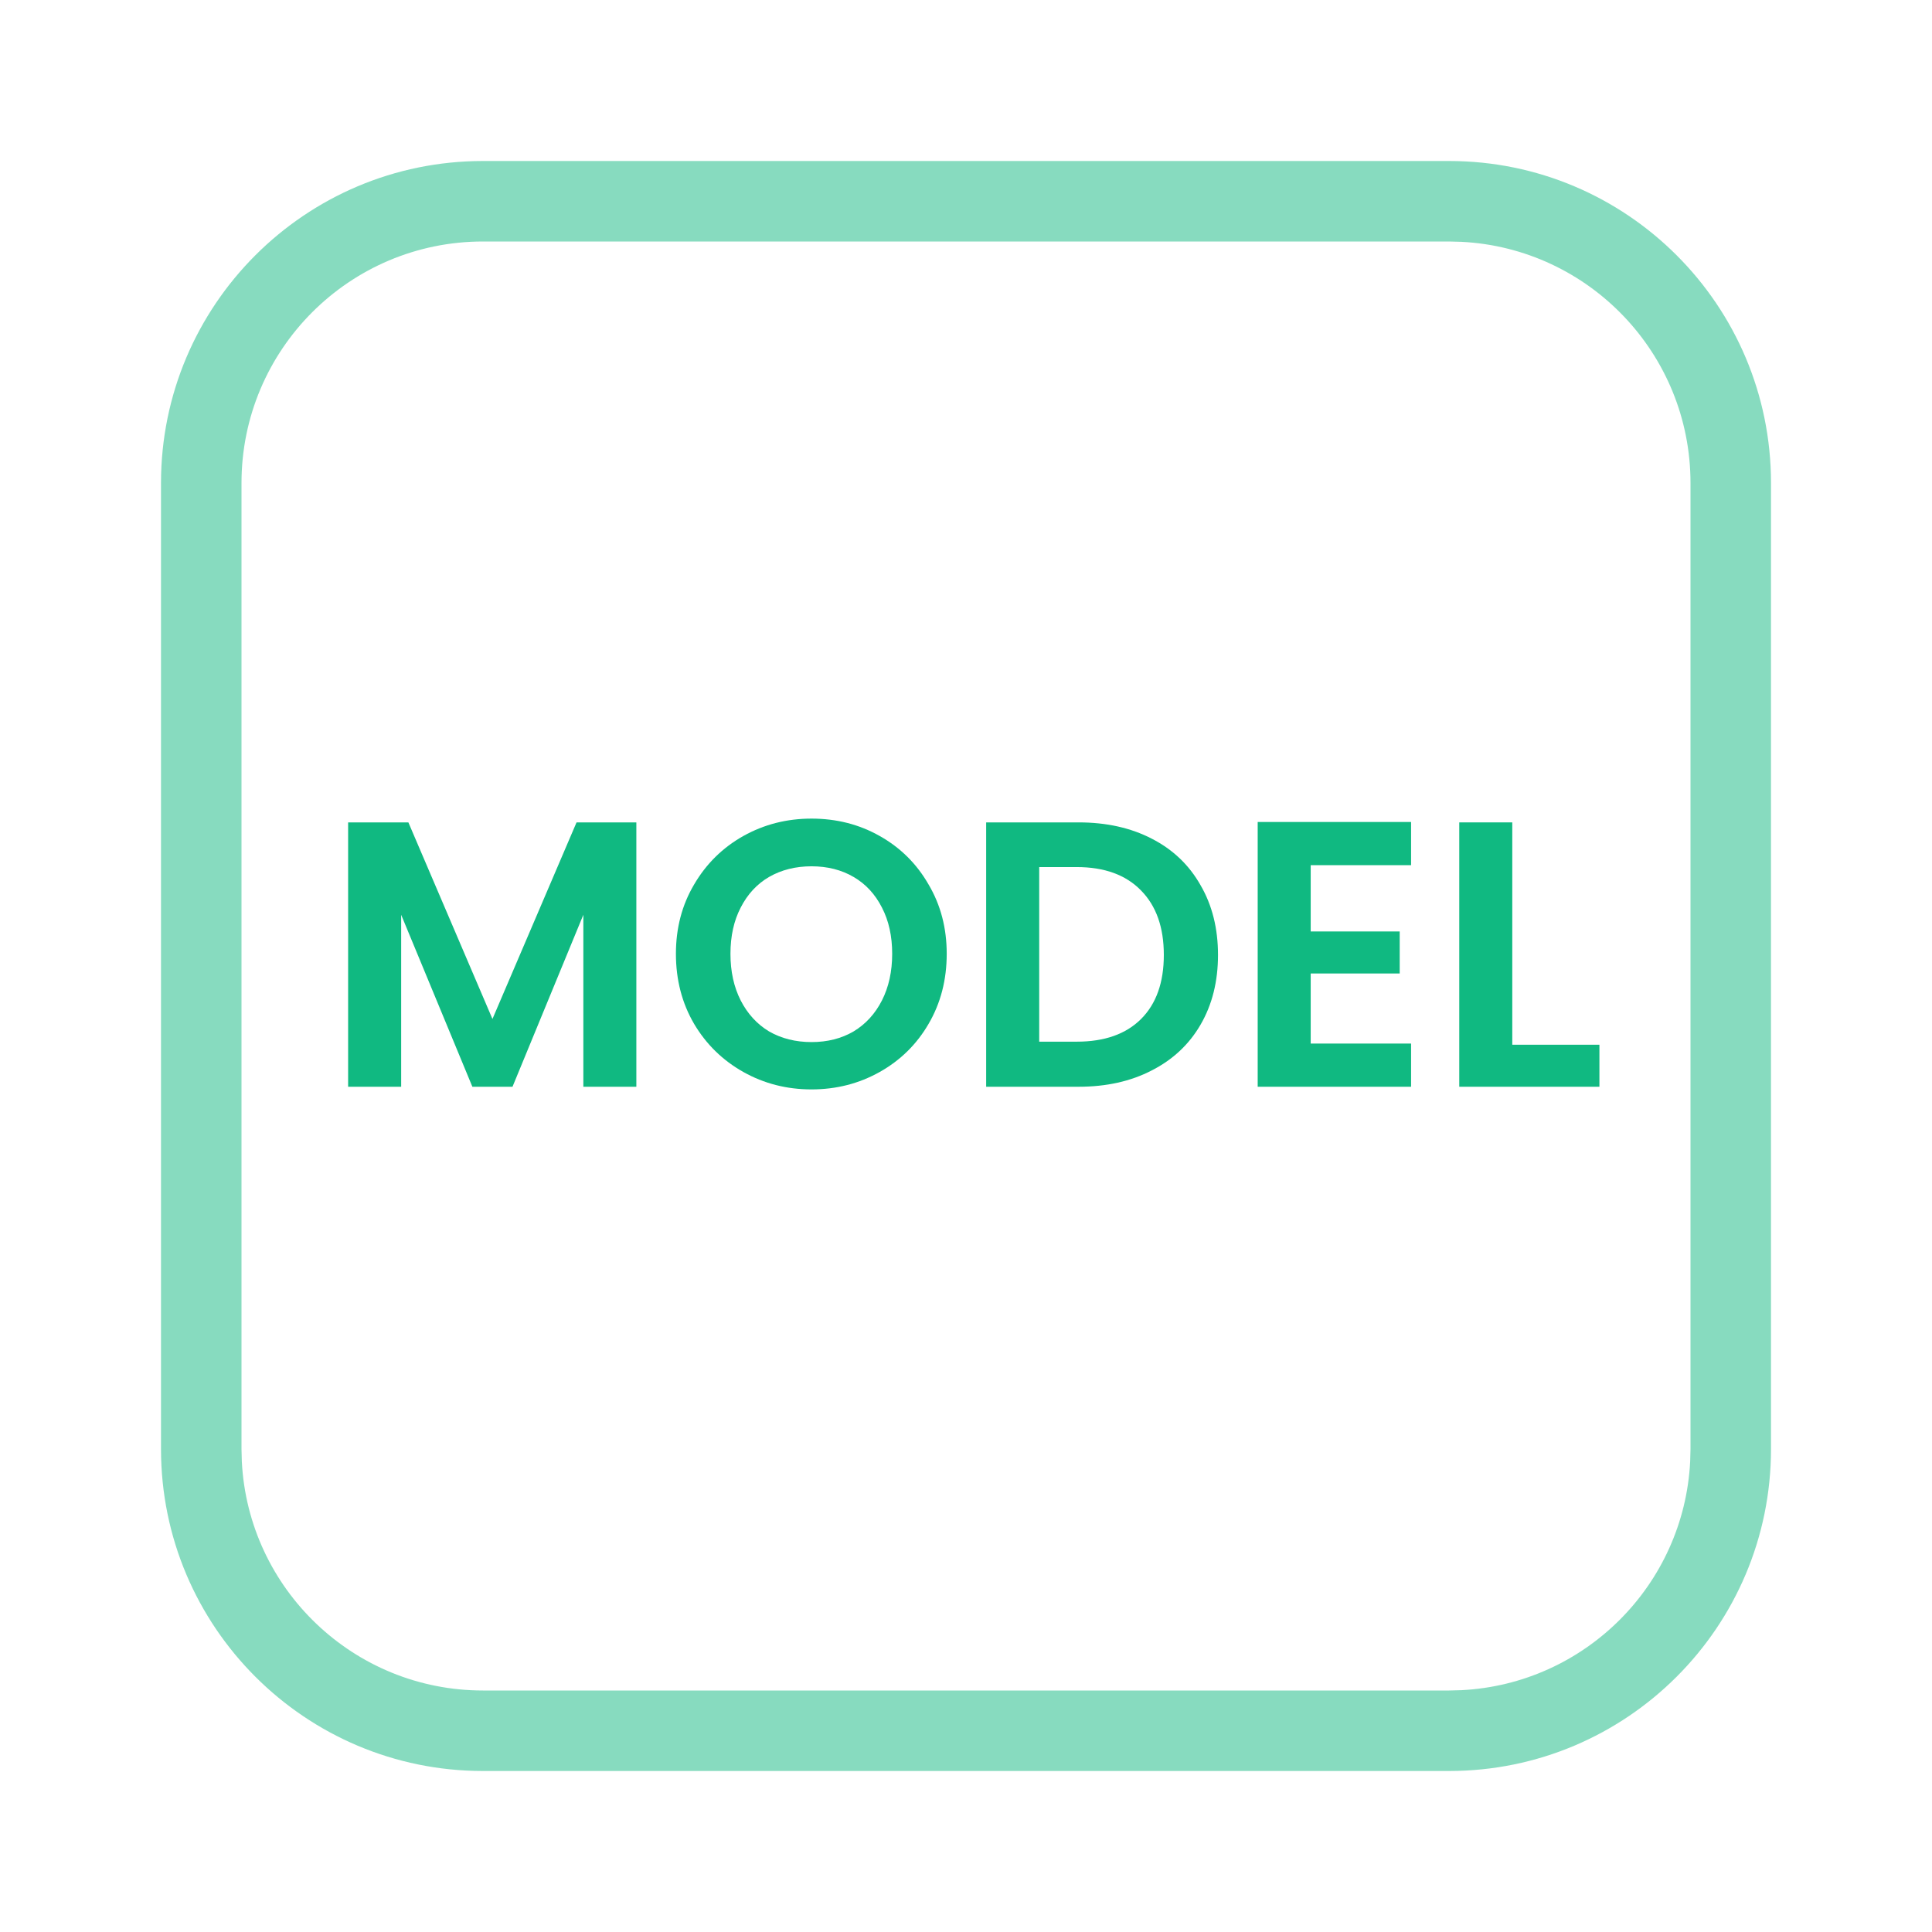 <svg width="48" height="48" viewBox="0 0 48 48" fill="none" xmlns="http://www.w3.org/2000/svg">
<path d="M4 36V12C4 7.582 7.582 4 12 4V6C8.686 6 6 8.686 6 12V36L6.008 36.309C6.168 39.479 8.79 42 12 42H36L36.309 41.992C39.377 41.837 41.837 39.377 41.992 36.309L42 36V12C42 8.79 39.479 6.168 36.309 6.008L36 6V4C40.418 4 44 7.582 44 12V36C44 40.418 40.418 44 36 44H12C7.582 44 4 40.418 4 36ZM36 4V6H12V4H36Z" fill="#10B981" fill-opacity="0.5"/>
<path d="M37.572 25.956H39.737V27H36.255V20.432H37.572V25.956Z" fill="#10B981"/>
<path d="M32.564 21.495V23.142H34.775V24.186H32.564V25.927H35.058V27H31.247V20.422H35.058V21.495H32.564Z" fill="#10B981"/>
<path d="M26.797 20.432C27.488 20.432 28.093 20.567 28.614 20.836C29.141 21.106 29.545 21.492 29.828 21.994C30.116 22.489 30.261 23.067 30.261 23.725C30.261 24.384 30.116 24.961 29.828 25.457C29.545 25.946 29.141 26.326 28.614 26.595C28.093 26.865 27.488 27 26.797 27H24.501V20.432H26.797ZM26.75 25.88C27.441 25.88 27.974 25.692 28.35 25.316C28.727 24.939 28.915 24.409 28.915 23.725C28.915 23.041 28.727 22.508 28.35 22.125C27.974 21.737 27.441 21.542 26.75 21.542H25.819V25.88H26.75Z" fill="#10B981"/>
<path d="M20.162 27.066C19.547 27.066 18.983 26.922 18.468 26.633C17.954 26.344 17.546 25.946 17.245 25.438C16.944 24.924 16.793 24.343 16.793 23.697C16.793 23.057 16.944 22.483 17.245 21.975C17.546 21.46 17.954 21.059 18.468 20.77C18.983 20.482 19.547 20.338 20.162 20.338C20.783 20.338 21.348 20.482 21.856 20.77C22.37 21.059 22.775 21.46 23.07 21.975C23.371 22.483 23.521 23.057 23.521 23.697C23.521 24.343 23.371 24.924 23.07 25.438C22.775 25.946 22.37 26.344 21.856 26.633C21.341 26.922 20.777 27.066 20.162 27.066ZM20.162 25.89C20.557 25.89 20.905 25.802 21.206 25.626C21.508 25.444 21.743 25.187 21.912 24.855C22.081 24.522 22.166 24.136 22.166 23.697C22.166 23.258 22.081 22.875 21.912 22.549C21.743 22.216 21.508 21.962 21.206 21.787C20.905 21.611 20.557 21.523 20.162 21.523C19.767 21.523 19.415 21.611 19.108 21.787C18.807 21.962 18.572 22.216 18.402 22.549C18.233 22.875 18.148 23.258 18.148 23.697C18.148 24.136 18.233 24.522 18.402 24.855C18.572 25.187 18.807 25.444 19.108 25.626C19.415 25.802 19.767 25.89 20.162 25.89Z" fill="#10B981"/>
<path d="M15.81 20.432V27H14.493V22.728L12.733 27H11.736L9.967 22.728V27H8.649V20.432H10.146L12.235 25.316L14.324 20.432H15.81Z" fill="#10B981"/>
</svg>
